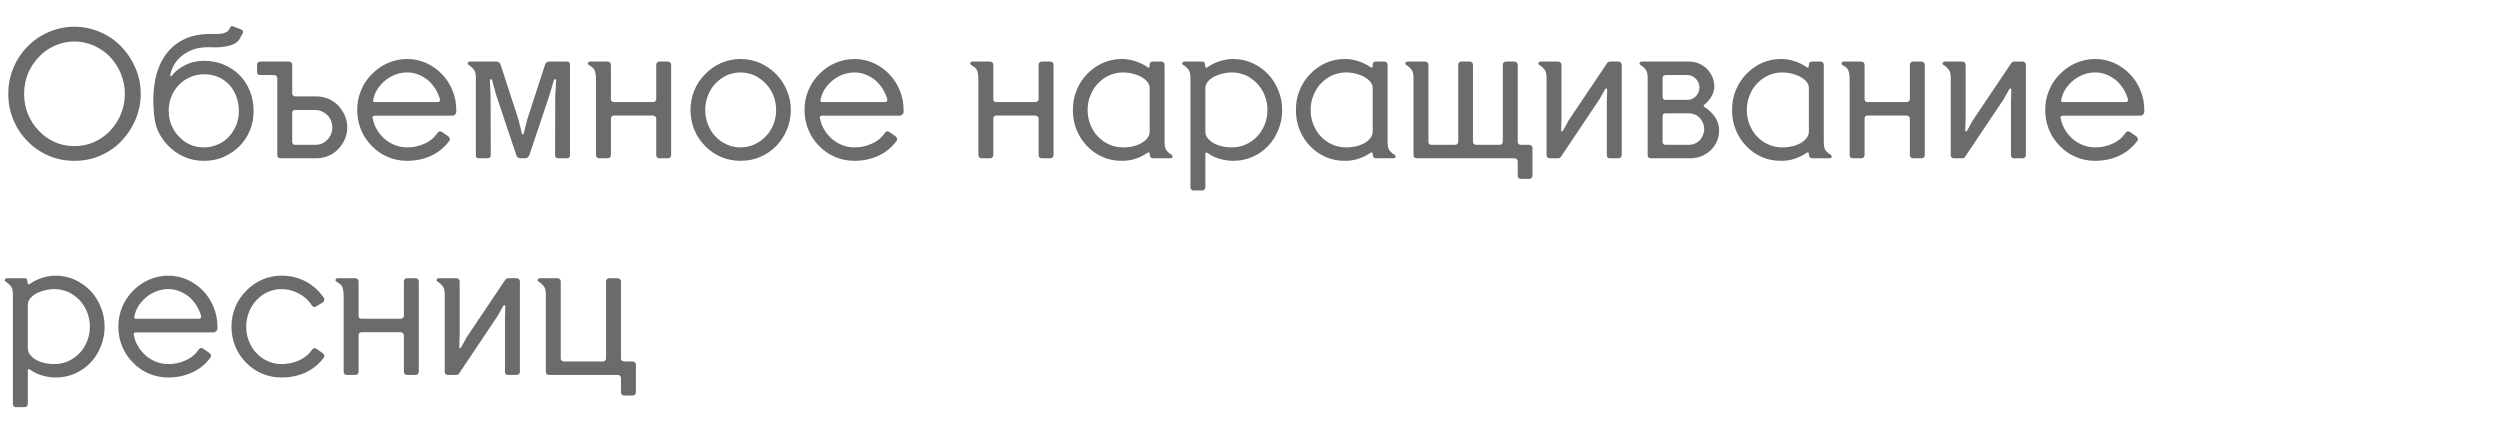 <?xml version="1.0" encoding="UTF-8"?> <svg xmlns="http://www.w3.org/2000/svg" width="300" height="53" viewBox="0 0 300 53" fill="none"><path d="M8.929 3.209C10.034 3.209 11.051 3.43 12.023 3.85C12.996 4.27 13.836 4.845 14.543 5.574C15.25 6.304 15.825 7.166 16.245 8.138C16.665 9.111 16.886 10.149 16.886 11.254C16.886 12.36 16.665 13.42 16.245 14.393C15.825 15.365 15.25 16.227 14.543 16.957C13.836 17.686 12.996 18.261 12.023 18.681C11.051 19.101 10.034 19.299 8.929 19.299C7.824 19.299 6.807 19.101 5.835 18.681C4.862 18.261 4.022 17.686 3.315 16.957C2.586 16.227 2.011 15.365 1.613 14.393C1.193 13.42 0.995 12.36 0.995 11.254C0.995 10.149 1.193 9.111 1.613 8.138C2.011 7.166 2.586 6.304 3.315 5.574C4.022 4.845 4.862 4.27 5.835 3.85C6.807 3.43 7.824 3.209 8.929 3.209ZM8.929 17.531C9.769 17.531 10.542 17.377 11.294 17.045C12.023 16.713 12.664 16.271 13.217 15.697C13.747 15.122 14.189 14.459 14.499 13.708C14.808 12.956 14.985 12.139 14.985 11.254C14.985 10.393 14.808 9.575 14.499 8.823C14.189 8.072 13.747 7.409 13.217 6.834C12.664 6.259 12.023 5.817 11.294 5.486C10.542 5.154 9.769 4.978 8.929 4.978C8.089 4.978 7.294 5.154 6.564 5.486C5.835 5.817 5.194 6.259 4.663 6.834C4.111 7.409 3.669 8.072 3.359 8.823C3.05 9.575 2.895 10.393 2.895 11.254C2.895 12.139 3.05 12.956 3.359 13.708C3.669 14.459 4.111 15.122 4.663 15.697C5.194 16.271 5.835 16.713 6.564 17.045C7.294 17.377 8.089 17.531 8.929 17.531ZM24.511 7.298C25.35 7.298 26.146 7.453 26.875 7.762C27.605 8.072 28.224 8.492 28.754 9.022C29.284 9.553 29.682 10.194 29.992 10.923C30.279 11.674 30.434 12.47 30.434 13.31C30.434 14.172 30.279 14.967 29.97 15.697C29.66 16.426 29.218 17.067 28.688 17.598C28.135 18.128 27.494 18.548 26.787 18.857C26.058 19.167 25.284 19.299 24.466 19.299C23.693 19.299 22.963 19.167 22.3 18.902C21.615 18.636 21.018 18.261 20.488 17.774C19.957 17.31 19.515 16.758 19.162 16.117C18.808 15.476 18.609 14.791 18.521 14.039C18.477 13.818 18.455 13.575 18.455 13.354L18.41 12.647C18.366 11.586 18.433 10.547 18.631 9.531C18.83 8.514 19.206 7.586 19.736 6.768C20.267 5.972 20.974 5.309 21.88 4.823C22.764 4.337 23.914 4.071 25.284 4.071H25.991C26.212 4.071 26.433 4.071 26.654 4.027C26.853 3.983 27.03 3.917 27.207 3.828C27.362 3.74 27.472 3.607 27.561 3.408C27.605 3.276 27.671 3.209 27.737 3.165C27.804 3.121 27.914 3.143 28.047 3.187L28.887 3.519C29.152 3.607 29.218 3.762 29.13 3.983C28.997 4.248 28.864 4.491 28.732 4.712C28.599 4.933 28.378 5.11 28.091 5.265C27.804 5.42 27.428 5.53 26.942 5.596C26.455 5.685 25.837 5.707 25.063 5.663C24.356 5.663 23.737 5.751 23.206 5.928C22.676 6.127 22.212 6.392 21.814 6.702C21.416 7.033 21.107 7.387 20.886 7.785C20.665 8.182 20.51 8.58 20.444 8.956C20.4 9.088 20.422 9.155 20.488 9.155C20.532 9.155 20.599 9.111 20.665 9.022C21.063 8.536 21.571 8.138 22.234 7.807C22.875 7.475 23.626 7.298 24.511 7.298ZM24.466 17.686C25.041 17.686 25.571 17.576 26.102 17.355C26.61 17.134 27.052 16.846 27.428 16.448C27.804 16.05 28.113 15.586 28.334 15.056C28.555 14.525 28.666 13.929 28.666 13.31C28.666 12.691 28.555 12.094 28.356 11.564C28.157 11.033 27.87 10.569 27.516 10.171C27.14 9.774 26.698 9.464 26.19 9.243C25.682 9.022 25.129 8.912 24.511 8.912C23.914 8.912 23.361 9.022 22.853 9.243C22.322 9.464 21.88 9.774 21.483 10.171C21.085 10.569 20.797 11.033 20.576 11.564C20.355 12.094 20.245 12.691 20.245 13.31C20.245 13.929 20.355 14.481 20.576 15.012C20.797 15.542 21.085 16.006 21.483 16.404C21.858 16.802 22.3 17.134 22.809 17.355C23.317 17.576 23.869 17.686 24.466 17.686ZM34.668 7.387C34.779 7.387 34.867 7.431 34.955 7.497C35.022 7.586 35.066 7.674 35.066 7.762V11.166C35.066 11.299 35.088 11.387 35.176 11.453C35.243 11.542 35.331 11.564 35.464 11.564H37.961C38.447 11.564 38.934 11.674 39.398 11.851C39.84 12.05 40.238 12.315 40.569 12.647C40.901 13.001 41.166 13.398 41.365 13.84C41.564 14.282 41.674 14.769 41.674 15.277C41.674 15.807 41.564 16.294 41.365 16.736C41.166 17.178 40.901 17.576 40.569 17.907C40.238 18.261 39.84 18.526 39.398 18.703C38.934 18.902 38.447 18.99 37.961 18.99H33.651C33.541 18.99 33.452 18.968 33.386 18.88C33.298 18.813 33.276 18.725 33.276 18.614V9.398C33.276 9.287 33.231 9.199 33.165 9.111C33.077 9.044 32.988 9 32.878 9H31.22C31.11 9 31.021 8.978 30.955 8.912C30.867 8.845 30.845 8.757 30.845 8.624V7.762C30.845 7.674 30.867 7.586 30.955 7.497C31.021 7.431 31.11 7.387 31.22 7.387H34.668ZM35.066 16.979C35.066 17.111 35.088 17.2 35.154 17.266C35.221 17.355 35.309 17.377 35.442 17.377H37.873C38.138 17.377 38.403 17.332 38.646 17.222C38.889 17.111 39.11 16.957 39.287 16.758C39.464 16.581 39.619 16.36 39.729 16.095C39.818 15.852 39.884 15.586 39.884 15.277C39.884 15.012 39.818 14.746 39.729 14.481C39.619 14.216 39.464 13.995 39.287 13.818C39.11 13.641 38.889 13.487 38.646 13.376C38.403 13.266 38.138 13.199 37.873 13.199H35.442C35.176 13.199 35.066 13.332 35.066 13.575V16.979ZM53.915 16.912C53.318 17.708 52.589 18.305 51.705 18.703C50.821 19.101 49.892 19.299 48.876 19.299C48.036 19.299 47.262 19.145 46.533 18.835C45.804 18.526 45.163 18.084 44.632 17.531C44.08 16.979 43.638 16.338 43.328 15.586C43.019 14.835 42.864 14.039 42.864 13.199C42.864 12.36 43.019 11.586 43.328 10.835C43.638 10.083 44.08 9.442 44.632 8.89C45.163 8.337 45.804 7.895 46.533 7.563C47.262 7.254 48.036 7.077 48.876 7.077C49.671 7.077 50.445 7.254 51.152 7.563C51.859 7.895 52.5 8.337 53.031 8.89C53.561 9.442 53.981 10.083 54.291 10.835C54.6 11.586 54.755 12.36 54.755 13.199V13.42C54.755 13.553 54.688 13.664 54.6 13.752C54.512 13.84 54.401 13.884 54.313 13.884H44.986C44.897 13.884 44.809 13.907 44.765 13.951C44.699 13.995 44.676 14.061 44.721 14.172C44.809 14.702 44.986 15.166 45.251 15.586C45.516 16.028 45.826 16.382 46.179 16.691C46.533 17.001 46.953 17.244 47.417 17.421C47.859 17.598 48.345 17.686 48.876 17.686C49.583 17.686 50.268 17.553 50.931 17.244C51.594 16.957 52.125 16.515 52.523 15.918C52.567 15.852 52.655 15.807 52.743 15.763C52.832 15.741 52.942 15.763 53.031 15.829L53.827 16.382C53.893 16.448 53.937 16.537 53.981 16.625C54.003 16.736 53.981 16.824 53.915 16.912ZM48.876 8.691C48.389 8.691 47.925 8.779 47.483 8.934C47.041 9.111 46.621 9.332 46.268 9.619C45.892 9.928 45.583 10.26 45.317 10.658C45.052 11.056 44.875 11.498 44.787 11.984C44.743 12.116 44.765 12.183 44.831 12.205C44.875 12.249 44.964 12.249 45.052 12.249H52.523C52.743 12.249 52.832 12.139 52.788 11.873C52.655 11.431 52.456 11.011 52.213 10.614C51.948 10.216 51.66 9.884 51.329 9.597C50.975 9.332 50.6 9.111 50.18 8.934C49.76 8.779 49.318 8.691 48.876 8.691ZM66.983 18.99C66.872 18.99 66.784 18.968 66.717 18.902C66.629 18.835 66.607 18.747 66.607 18.636L66.629 11.542L66.74 9.641C66.74 9.553 66.695 9.508 66.629 9.508C66.541 9.508 66.496 9.531 66.474 9.597L65.944 11.387L63.513 18.636C63.468 18.747 63.402 18.835 63.314 18.902C63.225 18.968 63.115 18.99 63.026 18.99H62.43C62.341 18.99 62.231 18.968 62.142 18.902C62.054 18.835 61.988 18.747 61.965 18.636L59.534 11.387L59.048 9.597C59.004 9.531 58.96 9.508 58.893 9.508C58.805 9.508 58.783 9.553 58.783 9.641L58.871 11.52L58.893 18.636C58.893 18.747 58.849 18.835 58.783 18.902C58.694 18.968 58.628 18.99 58.54 18.99H57.457C57.214 18.99 57.103 18.88 57.103 18.636V9.287C57.103 8.823 56.993 8.492 56.816 8.293C56.639 8.094 56.462 7.939 56.33 7.851C56.153 7.762 56.087 7.674 56.131 7.563C56.175 7.453 56.263 7.387 56.396 7.387H59.601C59.689 7.387 59.8 7.431 59.888 7.497C59.976 7.563 60.021 7.652 60.065 7.74L62.209 14.327L62.629 16.028C62.629 16.095 62.673 16.117 62.739 16.117C62.783 16.117 62.828 16.095 62.85 16.028L63.27 14.327L65.413 7.74C65.436 7.652 65.502 7.563 65.59 7.497C65.679 7.431 65.789 7.387 65.9 7.387H68.043C68.264 7.387 68.397 7.519 68.397 7.74V18.636C68.397 18.88 68.264 18.99 68.043 18.99H66.983ZM79.124 18.99C79.013 18.99 78.925 18.968 78.859 18.88C78.77 18.813 78.748 18.725 78.748 18.614V14.26C78.748 14.128 78.704 14.039 78.616 13.973C78.527 13.907 78.417 13.862 78.328 13.862H73.687C73.554 13.862 73.466 13.907 73.4 13.973C73.333 14.061 73.311 14.15 73.311 14.26V18.614C73.311 18.725 73.267 18.813 73.201 18.88C73.112 18.968 73.024 18.99 72.913 18.99H71.897C71.786 18.99 71.698 18.968 71.632 18.88C71.543 18.813 71.521 18.725 71.521 18.614V9.663C71.521 9.354 71.499 9.111 71.477 8.912C71.455 8.735 71.41 8.58 71.366 8.448C71.3 8.315 71.212 8.204 71.123 8.116C71.013 8.028 70.88 7.939 70.747 7.851C70.571 7.762 70.504 7.674 70.549 7.563C70.593 7.453 70.681 7.387 70.814 7.387H72.913C73.024 7.387 73.112 7.431 73.201 7.497C73.267 7.586 73.311 7.674 73.311 7.762V11.873C73.311 12.006 73.333 12.116 73.422 12.161C73.488 12.227 73.576 12.249 73.687 12.249H78.35C78.461 12.249 78.549 12.227 78.638 12.139C78.704 12.072 78.748 11.984 78.748 11.851V7.762C78.748 7.674 78.77 7.586 78.859 7.497C78.925 7.431 79.013 7.387 79.124 7.387H80.163C80.251 7.387 80.34 7.431 80.428 7.497C80.494 7.586 80.538 7.674 80.538 7.762V18.614C80.538 18.725 80.494 18.813 80.428 18.88C80.34 18.968 80.251 18.99 80.163 18.99H79.124ZM88.87 17.686C89.445 17.686 89.997 17.576 90.528 17.332C91.036 17.111 91.478 16.78 91.876 16.382C92.274 15.984 92.583 15.498 92.804 14.945C93.025 14.415 93.136 13.818 93.136 13.199C93.136 12.581 93.025 12.006 92.804 11.453C92.583 10.901 92.274 10.415 91.876 10.017C91.478 9.619 91.036 9.287 90.528 9.044C89.997 8.823 89.445 8.691 88.87 8.691C88.273 8.691 87.721 8.823 87.212 9.044C86.682 9.287 86.24 9.619 85.864 10.017C85.466 10.415 85.179 10.901 84.958 11.453C84.737 12.006 84.626 12.581 84.626 13.199C84.626 13.818 84.737 14.415 84.958 14.945C85.179 15.498 85.466 15.984 85.864 16.382C86.24 16.78 86.682 17.111 87.212 17.332C87.721 17.576 88.273 17.686 88.87 17.686ZM88.87 7.077C89.71 7.077 90.484 7.254 91.213 7.563C91.942 7.895 92.583 8.337 93.136 8.89C93.666 9.442 94.108 10.083 94.418 10.835C94.727 11.586 94.904 12.36 94.904 13.199C94.904 14.039 94.727 14.835 94.418 15.586C94.108 16.338 93.666 16.979 93.136 17.531C92.583 18.084 91.942 18.526 91.213 18.835C90.484 19.145 89.71 19.299 88.87 19.299C88.03 19.299 87.257 19.145 86.527 18.835C85.798 18.526 85.157 18.084 84.626 17.531C84.074 16.979 83.632 16.338 83.323 15.586C83.013 14.835 82.858 14.039 82.858 13.199C82.858 12.36 83.013 11.586 83.323 10.835C83.632 10.083 84.074 9.442 84.626 8.89C85.157 8.337 85.798 7.895 86.527 7.563C87.257 7.254 88.03 7.077 88.87 7.077ZM107.593 16.912C106.996 17.708 106.267 18.305 105.383 18.703C104.499 19.101 103.571 19.299 102.554 19.299C101.714 19.299 100.941 19.145 100.211 18.835C99.482 18.526 98.841 18.084 98.311 17.531C97.758 16.979 97.316 16.338 97.007 15.586C96.697 14.835 96.542 14.039 96.542 13.199C96.542 12.36 96.697 11.586 97.007 10.835C97.316 10.083 97.758 9.442 98.311 8.89C98.841 8.337 99.482 7.895 100.211 7.563C100.941 7.254 101.714 7.077 102.554 7.077C103.35 7.077 104.123 7.254 104.83 7.563C105.538 7.895 106.179 8.337 106.709 8.89C107.24 9.442 107.659 10.083 107.969 10.835C108.278 11.586 108.433 12.36 108.433 13.199V13.42C108.433 13.553 108.367 13.664 108.278 13.752C108.19 13.84 108.079 13.884 107.991 13.884H98.664C98.576 13.884 98.487 13.907 98.443 13.951C98.377 13.995 98.355 14.061 98.399 14.172C98.487 14.702 98.664 15.166 98.929 15.586C99.195 16.028 99.504 16.382 99.858 16.691C100.211 17.001 100.631 17.244 101.095 17.421C101.537 17.598 102.024 17.686 102.554 17.686C103.261 17.686 103.946 17.553 104.609 17.244C105.273 16.957 105.803 16.515 106.201 15.918C106.245 15.852 106.333 15.807 106.422 15.763C106.51 15.741 106.621 15.763 106.709 15.829L107.505 16.382C107.571 16.448 107.615 16.537 107.659 16.625C107.682 16.736 107.659 16.824 107.593 16.912ZM102.554 8.691C102.068 8.691 101.604 8.779 101.162 8.934C100.72 9.111 100.3 9.332 99.946 9.619C99.57 9.928 99.261 10.26 98.996 10.658C98.73 11.056 98.554 11.498 98.465 11.984C98.421 12.116 98.443 12.183 98.509 12.205C98.554 12.249 98.642 12.249 98.73 12.249H106.201C106.422 12.249 106.51 12.139 106.466 11.873C106.333 11.431 106.134 11.011 105.891 10.614C105.626 10.216 105.339 9.884 105.007 9.597C104.654 9.332 104.278 9.111 103.858 8.934C103.438 8.779 102.996 8.691 102.554 8.691ZM125.011 18.99C124.9 18.99 124.812 18.968 124.745 18.88C124.657 18.813 124.635 18.725 124.635 18.614V14.26C124.635 14.128 124.591 14.039 124.502 13.973C124.414 13.907 124.303 13.862 124.215 13.862H119.574C119.441 13.862 119.353 13.907 119.286 13.973C119.22 14.061 119.198 14.15 119.198 14.26V18.614C119.198 18.725 119.154 18.813 119.087 18.88C118.999 18.968 118.911 18.99 118.8 18.99H117.783C117.673 18.99 117.584 18.968 117.518 18.88C117.43 18.813 117.408 18.725 117.408 18.614V9.663C117.408 9.354 117.386 9.111 117.363 8.912C117.341 8.735 117.297 8.58 117.253 8.448C117.187 8.315 117.098 8.204 117.01 8.116C116.899 8.028 116.767 7.939 116.634 7.851C116.457 7.762 116.391 7.674 116.435 7.563C116.479 7.453 116.568 7.387 116.7 7.387H118.8C118.911 7.387 118.999 7.431 119.087 7.497C119.154 7.586 119.198 7.674 119.198 7.762V11.873C119.198 12.006 119.22 12.116 119.308 12.161C119.375 12.227 119.463 12.249 119.574 12.249H124.237C124.348 12.249 124.436 12.227 124.524 12.139C124.591 12.072 124.635 11.984 124.635 11.851V7.762C124.635 7.674 124.657 7.586 124.745 7.497C124.812 7.431 124.9 7.387 125.011 7.387H126.049C126.138 7.387 126.226 7.431 126.315 7.497C126.381 7.586 126.425 7.674 126.425 7.762V18.614C126.425 18.725 126.381 18.813 126.315 18.88C126.226 18.968 126.138 18.99 126.049 18.99H125.011ZM137.961 10.569C137.961 10.282 137.851 10.017 137.63 9.752C137.32 9.42 136.901 9.155 136.392 8.978C135.862 8.801 135.331 8.691 134.779 8.691C134.16 8.691 133.607 8.823 133.099 9.044C132.569 9.287 132.127 9.619 131.751 10.017C131.353 10.415 131.066 10.901 130.845 11.453C130.624 12.006 130.513 12.581 130.513 13.199C130.513 13.818 130.624 14.415 130.845 14.945C131.066 15.498 131.353 15.984 131.751 16.382C132.127 16.78 132.569 17.111 133.099 17.332C133.607 17.576 134.16 17.686 134.779 17.686C135.309 17.686 135.84 17.62 136.37 17.443C136.878 17.266 137.298 17.023 137.608 16.669C137.829 16.404 137.961 16.117 137.961 15.807V10.569ZM139.752 17.089C139.752 17.576 139.84 17.907 140.017 18.106C140.194 18.305 140.348 18.438 140.525 18.526C140.658 18.614 140.724 18.725 140.702 18.835C140.658 18.946 140.591 18.99 140.459 18.99H138.381C138.205 18.99 138.094 18.946 138.05 18.835C137.984 18.725 137.961 18.614 137.961 18.482C137.961 18.393 137.939 18.349 137.895 18.305C137.851 18.261 137.762 18.283 137.674 18.349C137.232 18.659 136.768 18.88 136.237 19.056C135.707 19.233 135.155 19.299 134.624 19.299C133.784 19.299 133.011 19.145 132.303 18.835C131.596 18.526 130.977 18.084 130.447 17.531C129.916 16.979 129.497 16.338 129.187 15.586C128.878 14.835 128.745 14.039 128.745 13.199C128.745 12.36 128.878 11.586 129.187 10.835C129.497 10.083 129.916 9.442 130.447 8.89C130.977 8.337 131.596 7.895 132.303 7.563C133.011 7.254 133.784 7.077 134.624 7.077C135.155 7.077 135.707 7.166 136.237 7.342C136.768 7.519 137.232 7.74 137.652 8.028C137.785 8.138 137.873 8.16 137.917 8.072C137.939 7.983 137.961 7.895 137.961 7.762C137.961 7.674 137.984 7.586 138.05 7.497C138.094 7.431 138.205 7.387 138.359 7.387H139.376C139.464 7.387 139.553 7.431 139.641 7.497C139.707 7.586 139.752 7.674 139.752 7.762V17.089ZM144.645 22.482C144.645 22.593 144.601 22.681 144.534 22.747C144.446 22.836 144.358 22.858 144.247 22.858H143.23C143.12 22.858 143.031 22.836 142.965 22.747C142.877 22.681 142.855 22.593 142.855 22.482V9.287C142.855 8.823 142.744 8.492 142.567 8.293C142.391 8.094 142.214 7.939 142.081 7.851C141.904 7.762 141.838 7.674 141.882 7.563C141.926 7.453 142.015 7.387 142.147 7.387H144.247C144.38 7.387 144.49 7.431 144.534 7.497C144.579 7.586 144.601 7.674 144.601 7.762C144.601 7.895 144.623 7.983 144.667 8.072C144.711 8.16 144.8 8.138 144.954 8.028C145.352 7.74 145.838 7.519 146.369 7.342C146.899 7.166 147.43 7.077 147.982 7.077C148.8 7.077 149.574 7.254 150.281 7.563C150.988 7.895 151.629 8.337 152.159 8.89C152.69 9.442 153.088 10.083 153.397 10.835C153.707 11.586 153.861 12.36 153.861 13.199C153.861 14.039 153.707 14.835 153.397 15.586C153.088 16.338 152.69 16.979 152.159 17.531C151.629 18.084 150.988 18.526 150.281 18.835C149.574 19.145 148.8 19.299 147.982 19.299C147.496 19.299 146.988 19.233 146.435 19.078C145.86 18.924 145.374 18.703 144.976 18.393C144.844 18.305 144.755 18.283 144.711 18.305C144.667 18.327 144.645 18.371 144.645 18.415V22.482ZM144.645 15.807C144.645 16.117 144.755 16.404 144.999 16.669C145.308 17.023 145.706 17.266 146.236 17.443C146.745 17.62 147.275 17.686 147.828 17.686C148.424 17.686 148.977 17.576 149.507 17.332C150.016 17.111 150.458 16.78 150.855 16.382C151.231 15.984 151.541 15.498 151.762 14.945C151.983 14.415 152.093 13.818 152.093 13.199C152.093 12.581 151.983 12.006 151.762 11.453C151.541 10.901 151.231 10.415 150.855 10.017C150.458 9.619 150.016 9.287 149.507 9.044C148.977 8.823 148.424 8.691 147.828 8.691C147.253 8.691 146.722 8.801 146.214 8.978C145.684 9.155 145.286 9.42 144.976 9.752C144.755 10.017 144.645 10.282 144.645 10.569V15.807ZM164.725 10.569C164.725 10.282 164.615 10.017 164.393 9.752C164.084 9.42 163.664 9.155 163.156 8.978C162.625 8.801 162.095 8.691 161.542 8.691C160.924 8.691 160.371 8.823 159.863 9.044C159.332 9.287 158.89 9.619 158.514 10.017C158.117 10.415 157.829 10.901 157.608 11.453C157.387 12.006 157.277 12.581 157.277 13.199C157.277 13.818 157.387 14.415 157.608 14.945C157.829 15.498 158.117 15.984 158.514 16.382C158.89 16.78 159.332 17.111 159.863 17.332C160.371 17.576 160.924 17.686 161.542 17.686C162.073 17.686 162.603 17.62 163.134 17.443C163.642 17.266 164.062 17.023 164.371 16.669C164.592 16.404 164.725 16.117 164.725 15.807V10.569ZM166.515 17.089C166.515 17.576 166.604 17.907 166.78 18.106C166.957 18.305 167.112 18.438 167.289 18.526C167.421 18.614 167.488 18.725 167.466 18.835C167.421 18.946 167.355 18.99 167.222 18.99H165.145C164.968 18.99 164.858 18.946 164.813 18.835C164.747 18.725 164.725 18.614 164.725 18.482C164.725 18.393 164.703 18.349 164.659 18.305C164.615 18.261 164.526 18.283 164.438 18.349C163.996 18.659 163.532 18.88 163.001 19.056C162.471 19.233 161.918 19.299 161.388 19.299C160.548 19.299 159.774 19.145 159.067 18.835C158.36 18.526 157.741 18.084 157.21 17.531C156.68 16.979 156.26 16.338 155.951 15.586C155.641 14.835 155.509 14.039 155.509 13.199C155.509 12.36 155.641 11.586 155.951 10.835C156.26 10.083 156.68 9.442 157.21 8.89C157.741 8.337 158.36 7.895 159.067 7.563C159.774 7.254 160.548 7.077 161.388 7.077C161.918 7.077 162.471 7.166 163.001 7.342C163.532 7.519 163.996 7.74 164.416 8.028C164.548 8.138 164.637 8.16 164.681 8.072C164.703 7.983 164.725 7.895 164.725 7.762C164.725 7.674 164.747 7.586 164.813 7.497C164.858 7.431 164.968 7.387 165.123 7.387H166.14C166.228 7.387 166.316 7.431 166.405 7.497C166.471 7.586 166.515 7.674 166.515 7.762V17.089ZM169.994 18.99C169.883 18.99 169.795 18.968 169.729 18.88C169.64 18.813 169.618 18.725 169.618 18.614V9.287C169.618 8.823 169.508 8.492 169.331 8.293C169.154 8.094 168.977 7.939 168.845 7.851C168.668 7.762 168.602 7.674 168.646 7.563C168.69 7.453 168.778 7.387 168.911 7.387H171.011C171.121 7.387 171.21 7.431 171.298 7.497C171.364 7.586 171.409 7.674 171.409 7.762V16.979C171.409 17.111 171.431 17.2 171.497 17.266C171.563 17.355 171.652 17.377 171.784 17.377H174.591C174.724 17.377 174.812 17.355 174.878 17.266C174.945 17.2 174.989 17.111 174.989 16.979V7.762C174.989 7.674 175.011 7.586 175.099 7.497C175.166 7.431 175.254 7.387 175.365 7.387H176.381C176.47 7.387 176.558 7.431 176.647 7.497C176.713 7.586 176.757 7.674 176.757 7.762V16.979C176.757 17.111 176.779 17.2 176.868 17.266C176.934 17.355 177.022 17.377 177.155 17.377H179.962C180.072 17.377 180.161 17.355 180.227 17.266C180.293 17.2 180.338 17.111 180.338 16.979V7.762C180.338 7.674 180.36 7.586 180.448 7.497C180.514 7.431 180.603 7.387 180.735 7.387H181.73C181.84 7.387 181.929 7.431 182.017 7.497C182.084 7.586 182.128 7.674 182.128 7.762V16.979C182.128 17.111 182.15 17.2 182.238 17.266C182.305 17.355 182.393 17.377 182.503 17.377H183.52C183.609 17.377 183.697 17.421 183.785 17.487C183.852 17.553 183.896 17.642 183.896 17.752V21.067C183.896 21.2 183.852 21.289 183.785 21.355C183.697 21.443 183.609 21.465 183.52 21.465H182.503C182.393 21.465 182.305 21.443 182.238 21.355C182.15 21.289 182.128 21.2 182.128 21.067V19.388C182.128 19.277 182.084 19.189 182.017 19.101C181.929 19.034 181.84 18.99 181.73 18.99H169.994ZM187.38 14.15L187.336 15.631C187.336 15.719 187.358 15.763 187.402 15.763C187.447 15.785 187.513 15.763 187.557 15.675L188.242 14.437L192.862 7.563C192.95 7.453 193.06 7.387 193.193 7.387H194.232C194.32 7.387 194.409 7.431 194.497 7.497C194.563 7.586 194.608 7.674 194.608 7.762V18.614C194.608 18.725 194.563 18.813 194.497 18.88C194.409 18.968 194.32 18.99 194.232 18.99H193.193C193.06 18.99 192.972 18.968 192.906 18.88C192.839 18.813 192.817 18.725 192.817 18.614V12.183L192.862 10.768C192.862 10.68 192.817 10.636 192.773 10.614C192.707 10.614 192.663 10.636 192.618 10.702L191.933 11.918L187.314 18.813C187.226 18.946 187.115 18.99 186.983 18.99H185.966C185.855 18.99 185.767 18.968 185.701 18.88C185.612 18.813 185.59 18.725 185.59 18.614V9.287C185.59 8.823 185.48 8.492 185.303 8.293C185.126 8.094 184.949 7.939 184.817 7.851C184.64 7.762 184.573 7.674 184.618 7.563C184.662 7.453 184.75 7.387 184.883 7.387H186.983C187.093 7.387 187.181 7.431 187.27 7.497C187.336 7.586 187.38 7.674 187.38 7.762V14.15ZM198.096 18.99C197.985 18.99 197.897 18.968 197.831 18.88C197.742 18.813 197.72 18.725 197.72 18.614V9.287C197.72 8.823 197.61 8.492 197.433 8.293C197.256 8.094 197.079 7.939 196.946 7.851C196.77 7.762 196.703 7.674 196.748 7.563C196.792 7.453 196.88 7.387 197.013 7.387H202.737C203.135 7.387 203.533 7.475 203.886 7.63C204.24 7.785 204.572 8.006 204.837 8.271C205.102 8.536 205.323 8.867 205.478 9.221C205.632 9.575 205.721 9.973 205.721 10.37C205.721 10.812 205.588 11.21 205.367 11.586C205.146 11.962 204.859 12.293 204.527 12.558C204.395 12.669 204.395 12.757 204.527 12.824C205.014 13.133 205.433 13.531 205.787 14.017C206.119 14.503 206.295 15.056 206.295 15.631C206.295 16.117 206.207 16.559 206.03 16.957C205.853 17.355 205.61 17.708 205.301 18.017C204.991 18.327 204.616 18.548 204.218 18.725C203.798 18.902 203.356 18.99 202.914 18.99H198.096ZM199.51 16.979C199.51 17.111 199.532 17.2 199.599 17.266C199.665 17.355 199.753 17.377 199.886 17.377H202.693C202.936 17.377 203.179 17.332 203.4 17.222C203.621 17.134 203.798 17.001 203.975 16.824C204.13 16.647 204.262 16.448 204.351 16.227C204.439 16.006 204.505 15.741 204.505 15.476C204.505 15.211 204.439 14.967 204.351 14.746C204.262 14.525 204.13 14.327 203.975 14.15C203.798 13.973 203.621 13.84 203.4 13.752C203.179 13.664 202.936 13.597 202.693 13.597H199.886C199.621 13.597 199.51 13.73 199.51 13.973V16.979ZM199.51 11.608C199.51 11.697 199.532 11.785 199.599 11.873C199.665 11.962 199.753 11.984 199.886 11.984H202.472C202.87 11.984 203.201 11.851 203.489 11.564C203.776 11.277 203.931 10.923 203.931 10.481C203.931 10.083 203.776 9.729 203.489 9.442C203.201 9.155 202.87 9 202.472 9H199.886C199.798 9 199.731 9.044 199.643 9.088C199.554 9.133 199.51 9.243 199.51 9.376V11.608ZM217.065 10.569C217.065 10.282 216.955 10.017 216.734 9.752C216.424 9.42 216.004 9.155 215.496 8.978C214.965 8.801 214.435 8.691 213.883 8.691C213.264 8.691 212.711 8.823 212.203 9.044C211.672 9.287 211.23 9.619 210.855 10.017C210.457 10.415 210.169 10.901 209.948 11.453C209.727 12.006 209.617 12.581 209.617 13.199C209.617 13.818 209.727 14.415 209.948 14.945C210.169 15.498 210.457 15.984 210.855 16.382C211.23 16.78 211.672 17.111 212.203 17.332C212.711 17.576 213.264 17.686 213.883 17.686C214.413 17.686 214.943 17.62 215.474 17.443C215.982 17.266 216.402 17.023 216.712 16.669C216.933 16.404 217.065 16.117 217.065 15.807V10.569ZM218.855 17.089C218.855 17.576 218.944 17.907 219.121 18.106C219.297 18.305 219.452 18.438 219.629 18.526C219.762 18.614 219.828 18.725 219.806 18.835C219.762 18.946 219.695 18.99 219.563 18.99H217.485C217.308 18.99 217.198 18.946 217.154 18.835C217.087 18.725 217.065 18.614 217.065 18.482C217.065 18.393 217.043 18.349 216.999 18.305C216.955 18.261 216.866 18.283 216.778 18.349C216.336 18.659 215.872 18.88 215.341 19.056C214.811 19.233 214.258 19.299 213.728 19.299C212.888 19.299 212.114 19.145 211.407 18.835C210.7 18.526 210.081 18.084 209.551 17.531C209.02 16.979 208.6 16.338 208.291 15.586C207.981 14.835 207.849 14.039 207.849 13.199C207.849 12.36 207.981 11.586 208.291 10.835C208.6 10.083 209.02 9.442 209.551 8.89C210.081 8.337 210.7 7.895 211.407 7.563C212.114 7.254 212.888 7.077 213.728 7.077C214.258 7.077 214.811 7.166 215.341 7.342C215.872 7.519 216.336 7.74 216.756 8.028C216.888 8.138 216.977 8.16 217.021 8.072C217.043 7.983 217.065 7.895 217.065 7.762C217.065 7.674 217.087 7.586 217.154 7.497C217.198 7.431 217.308 7.387 217.463 7.387H218.48C218.568 7.387 218.656 7.431 218.745 7.497C218.811 7.586 218.855 7.674 218.855 7.762V17.089ZM229.561 18.99C229.451 18.99 229.362 18.968 229.296 18.88C229.208 18.813 229.186 18.725 229.186 18.614V14.26C229.186 14.128 229.141 14.039 229.053 13.973C228.965 13.907 228.854 13.862 228.766 13.862H224.124C223.992 13.862 223.903 13.907 223.837 13.973C223.771 14.061 223.749 14.15 223.749 14.26V18.614C223.749 18.725 223.704 18.813 223.638 18.88C223.55 18.968 223.461 18.99 223.351 18.99H222.334C222.224 18.99 222.135 18.968 222.069 18.88C221.98 18.813 221.958 18.725 221.958 18.614V9.663C221.958 9.354 221.936 9.111 221.914 8.912C221.892 8.735 221.848 8.58 221.804 8.448C221.737 8.315 221.649 8.204 221.561 8.116C221.45 8.028 221.317 7.939 221.185 7.851C221.008 7.762 220.942 7.674 220.986 7.563C221.03 7.453 221.119 7.387 221.251 7.387H223.351C223.461 7.387 223.55 7.431 223.638 7.497C223.704 7.586 223.749 7.674 223.749 7.762V11.873C223.749 12.006 223.771 12.116 223.859 12.161C223.925 12.227 224.014 12.249 224.124 12.249H228.788C228.898 12.249 228.987 12.227 229.075 12.139C229.141 12.072 229.186 11.984 229.186 11.851V7.762C229.186 7.674 229.208 7.586 229.296 7.497C229.362 7.431 229.451 7.387 229.561 7.387H230.6C230.689 7.387 230.777 7.431 230.865 7.497C230.932 7.586 230.976 7.674 230.976 7.762V18.614C230.976 18.725 230.932 18.813 230.865 18.88C230.777 18.968 230.689 18.99 230.6 18.99H229.561ZM235.879 14.15L235.834 15.631C235.834 15.719 235.856 15.763 235.901 15.763C235.945 15.785 236.011 15.763 236.055 15.675L236.741 14.437L241.36 7.563C241.448 7.453 241.559 7.387 241.691 7.387H242.73C242.818 7.387 242.907 7.431 242.995 7.497C243.062 7.586 243.106 7.674 243.106 7.762V18.614C243.106 18.725 243.062 18.813 242.995 18.88C242.907 18.968 242.818 18.99 242.73 18.99H241.691C241.559 18.99 241.47 18.968 241.404 18.88C241.338 18.813 241.316 18.725 241.316 18.614V12.183L241.36 10.768C241.36 10.68 241.316 10.636 241.271 10.614C241.205 10.614 241.161 10.636 241.117 10.702L240.432 11.918L235.812 18.813C235.724 18.946 235.613 18.99 235.481 18.99H234.464C234.354 18.99 234.265 18.968 234.199 18.88C234.11 18.813 234.088 18.725 234.088 18.614V9.287C234.088 8.823 233.978 8.492 233.801 8.293C233.624 8.094 233.447 7.939 233.315 7.851C233.138 7.762 233.072 7.674 233.116 7.563C233.16 7.453 233.248 7.387 233.381 7.387H235.481C235.591 7.387 235.68 7.431 235.768 7.497C235.834 7.586 235.879 7.674 235.879 7.762V14.15ZM256.477 16.912C255.88 17.708 255.15 18.305 254.266 18.703C253.382 19.101 252.454 19.299 251.437 19.299C250.598 19.299 249.824 19.145 249.095 18.835C248.365 18.526 247.724 18.084 247.194 17.531C246.641 16.979 246.199 16.338 245.89 15.586C245.58 14.835 245.426 14.039 245.426 13.199C245.426 12.36 245.58 11.586 245.89 10.835C246.199 10.083 246.641 9.442 247.194 8.89C247.724 8.337 248.365 7.895 249.095 7.563C249.824 7.254 250.598 7.077 251.437 7.077C252.233 7.077 253.007 7.254 253.714 7.563C254.421 7.895 255.062 8.337 255.592 8.89C256.123 9.442 256.543 10.083 256.852 10.835C257.162 11.586 257.316 12.36 257.316 13.199V13.42C257.316 13.553 257.25 13.664 257.162 13.752C257.073 13.84 256.963 13.884 256.874 13.884H247.548C247.459 13.884 247.371 13.907 247.326 13.951C247.26 13.995 247.238 14.061 247.282 14.172C247.371 14.702 247.548 15.166 247.813 15.586C248.078 16.028 248.387 16.382 248.741 16.691C249.095 17.001 249.515 17.244 249.979 17.421C250.421 17.598 250.907 17.686 251.437 17.686C252.145 17.686 252.83 17.553 253.493 17.244C254.156 16.957 254.686 16.515 255.084 15.918C255.128 15.852 255.217 15.807 255.305 15.763C255.394 15.741 255.504 15.763 255.592 15.829L256.388 16.382C256.454 16.448 256.499 16.537 256.543 16.625C256.565 16.736 256.543 16.824 256.477 16.912ZM251.437 8.691C250.951 8.691 250.487 8.779 250.045 8.934C249.603 9.111 249.183 9.332 248.829 9.619C248.454 9.928 248.144 10.26 247.879 10.658C247.614 11.056 247.437 11.498 247.349 11.984C247.304 12.116 247.326 12.183 247.393 12.205C247.437 12.249 247.525 12.249 247.614 12.249H255.084C255.305 12.249 255.394 12.139 255.349 11.873C255.217 11.431 255.018 11.011 254.775 10.614C254.51 10.216 254.222 9.884 253.891 9.597C253.537 9.332 253.161 9.111 252.741 8.934C252.321 8.779 251.879 8.691 251.437 8.691ZM3.337 48.482C3.337 48.593 3.293 48.681 3.227 48.747C3.138 48.836 3.05 48.858 2.94 48.858H1.923C1.812 48.858 1.724 48.836 1.658 48.747C1.569 48.681 1.547 48.593 1.547 48.482V35.287C1.547 34.823 1.437 34.492 1.26 34.293C1.083 34.094 0.906 33.939 0.774 33.851C0.597 33.762 0.53 33.674 0.575 33.563C0.619 33.453 0.707 33.387 0.84 33.387H2.94C3.072 33.387 3.183 33.431 3.227 33.497C3.271 33.586 3.293 33.674 3.293 33.762C3.293 33.895 3.315 33.983 3.359 34.072C3.404 34.16 3.492 34.138 3.647 34.028C4.045 33.74 4.531 33.519 5.061 33.343C5.592 33.166 6.122 33.077 6.675 33.077C7.492 33.077 8.266 33.254 8.973 33.563C9.68 33.895 10.321 34.337 10.852 34.89C11.382 35.442 11.78 36.083 12.09 36.834C12.399 37.586 12.554 38.359 12.554 39.199C12.554 40.039 12.399 40.835 12.09 41.586C11.78 42.338 11.382 42.979 10.852 43.531C10.321 44.084 9.68 44.526 8.973 44.835C8.266 45.145 7.492 45.299 6.675 45.299C6.188 45.299 5.68 45.233 5.128 45.078C4.553 44.924 4.067 44.703 3.669 44.393C3.536 44.305 3.448 44.283 3.404 44.305C3.359 44.327 3.337 44.371 3.337 44.415V48.482ZM3.337 41.807C3.337 42.117 3.448 42.404 3.691 42.669C4 43.023 4.398 43.266 4.929 43.443C5.437 43.62 5.967 43.686 6.52 43.686C7.117 43.686 7.669 43.575 8.2 43.332C8.708 43.111 9.15 42.78 9.548 42.382C9.924 41.984 10.233 41.498 10.454 40.945C10.675 40.415 10.786 39.818 10.786 39.199C10.786 38.581 10.675 38.006 10.454 37.453C10.233 36.901 9.924 36.415 9.548 36.017C9.15 35.619 8.708 35.287 8.2 35.044C7.669 34.823 7.117 34.691 6.52 34.691C5.945 34.691 5.415 34.801 4.907 34.978C4.376 35.155 3.978 35.42 3.669 35.752C3.448 36.017 3.337 36.282 3.337 36.569V41.807ZM25.252 42.912C24.655 43.708 23.926 44.305 23.042 44.703C22.158 45.1 21.229 45.299 20.213 45.299C19.373 45.299 18.599 45.145 17.87 44.835C17.141 44.526 16.5 44.084 15.969 43.531C15.417 42.979 14.975 42.338 14.665 41.586C14.356 40.835 14.201 40.039 14.201 39.199C14.201 38.359 14.356 37.586 14.665 36.834C14.975 36.083 15.417 35.442 15.969 34.89C16.5 34.337 17.141 33.895 17.87 33.563C18.599 33.254 19.373 33.077 20.213 33.077C21.008 33.077 21.782 33.254 22.489 33.563C23.197 33.895 23.837 34.337 24.368 34.89C24.898 35.442 25.318 36.083 25.628 36.834C25.937 37.586 26.092 38.359 26.092 39.199V39.42C26.092 39.553 26.026 39.663 25.937 39.752C25.849 39.84 25.738 39.885 25.65 39.885H16.323C16.235 39.885 16.146 39.907 16.102 39.951C16.035 39.995 16.013 40.061 16.058 40.172C16.146 40.702 16.323 41.166 16.588 41.586C16.853 42.028 17.163 42.382 17.516 42.691C17.87 43.001 18.29 43.244 18.754 43.421C19.196 43.598 19.682 43.686 20.213 43.686C20.92 43.686 21.605 43.553 22.268 43.244C22.931 42.957 23.462 42.515 23.86 41.918C23.904 41.852 23.992 41.807 24.081 41.763C24.169 41.741 24.279 41.763 24.368 41.83L25.163 42.382C25.23 42.448 25.274 42.537 25.318 42.625C25.34 42.736 25.318 42.824 25.252 42.912ZM20.213 34.691C19.727 34.691 19.262 34.779 18.82 34.934C18.378 35.111 17.958 35.332 17.605 35.619C17.229 35.928 16.92 36.26 16.654 36.658C16.389 37.056 16.212 37.498 16.124 37.984C16.08 38.116 16.102 38.183 16.168 38.205C16.212 38.249 16.301 38.249 16.389 38.249H23.86C24.081 38.249 24.169 38.139 24.125 37.873C23.992 37.431 23.793 37.011 23.55 36.614C23.285 36.216 22.997 35.884 22.666 35.597C22.312 35.332 21.937 35.111 21.517 34.934C21.097 34.779 20.655 34.691 20.213 34.691ZM33.789 45.299C32.949 45.299 32.175 45.145 31.446 44.835C30.717 44.526 30.076 44.084 29.545 43.531C28.993 42.979 28.551 42.338 28.241 41.586C27.932 40.835 27.777 40.039 27.777 39.199C27.777 38.359 27.932 37.586 28.241 36.834C28.551 36.083 28.993 35.442 29.545 34.89C30.076 34.337 30.717 33.895 31.446 33.563C32.175 33.254 32.949 33.077 33.789 33.077C34.85 33.077 35.822 33.32 36.706 33.785C37.59 34.271 38.297 34.912 38.872 35.752C38.916 35.84 38.938 35.928 38.916 36.039C38.872 36.149 38.828 36.238 38.739 36.282L37.944 36.768C37.855 36.834 37.745 36.857 37.635 36.812C37.524 36.768 37.436 36.702 37.391 36.614C36.993 35.995 36.463 35.531 35.822 35.199C35.181 34.867 34.496 34.691 33.789 34.691C33.192 34.691 32.639 34.823 32.131 35.044C31.601 35.287 31.159 35.619 30.783 36.017C30.385 36.415 30.098 36.901 29.877 37.453C29.656 38.006 29.545 38.581 29.545 39.199C29.545 39.818 29.656 40.415 29.877 40.945C30.098 41.498 30.385 41.984 30.783 42.382C31.159 42.78 31.601 43.111 32.131 43.332C32.639 43.575 33.192 43.686 33.789 43.686C34.496 43.686 35.181 43.553 35.844 43.266C36.507 42.979 37.06 42.537 37.458 41.94C37.502 41.874 37.59 41.83 37.679 41.785C37.767 41.763 37.878 41.785 37.966 41.852L38.762 42.404C38.828 42.47 38.872 42.559 38.916 42.647C38.938 42.758 38.916 42.846 38.85 42.934C38.231 43.73 37.502 44.327 36.618 44.725C35.734 45.123 34.806 45.299 33.789 45.299ZM48.842 44.99C48.732 44.99 48.643 44.968 48.577 44.88C48.489 44.813 48.467 44.725 48.467 44.614V40.26C48.467 40.128 48.422 40.039 48.334 39.973C48.245 39.907 48.135 39.862 48.047 39.862H43.405C43.273 39.862 43.184 39.907 43.118 39.973C43.052 40.061 43.029 40.15 43.029 40.26V44.614C43.029 44.725 42.985 44.813 42.919 44.88C42.831 44.968 42.742 44.99 42.632 44.99H41.615C41.505 44.99 41.416 44.968 41.35 44.88C41.261 44.813 41.239 44.725 41.239 44.614V35.663C41.239 35.354 41.217 35.111 41.195 34.912C41.173 34.735 41.129 34.58 41.085 34.447C41.018 34.315 40.93 34.204 40.841 34.116C40.731 34.028 40.598 33.939 40.466 33.851C40.289 33.762 40.223 33.674 40.267 33.563C40.311 33.453 40.399 33.387 40.532 33.387H42.632C42.742 33.387 42.831 33.431 42.919 33.497C42.985 33.586 43.029 33.674 43.029 33.762V37.873C43.029 38.006 43.052 38.116 43.14 38.161C43.206 38.227 43.295 38.249 43.405 38.249H48.069C48.179 38.249 48.268 38.227 48.356 38.139C48.422 38.072 48.467 37.984 48.467 37.851V33.762C48.467 33.674 48.489 33.586 48.577 33.497C48.643 33.431 48.732 33.387 48.842 33.387H49.881C49.969 33.387 50.058 33.431 50.146 33.497C50.212 33.586 50.257 33.674 50.257 33.762V44.614C50.257 44.725 50.212 44.813 50.146 44.88C50.058 44.968 49.969 44.99 49.881 44.99H48.842ZM55.16 40.15L55.115 41.631C55.115 41.719 55.137 41.763 55.182 41.763C55.226 41.785 55.292 41.763 55.336 41.675L56.021 40.437L60.641 33.563C60.729 33.453 60.84 33.387 60.972 33.387H62.011C62.099 33.387 62.188 33.431 62.276 33.497C62.343 33.586 62.387 33.674 62.387 33.762V44.614C62.387 44.725 62.343 44.813 62.276 44.88C62.188 44.968 62.099 44.99 62.011 44.99H60.972C60.84 44.99 60.751 44.968 60.685 44.88C60.618 44.813 60.596 44.725 60.596 44.614V38.183L60.641 36.768C60.641 36.68 60.596 36.636 60.552 36.614C60.486 36.614 60.442 36.636 60.398 36.702L59.712 37.917L55.093 44.813C55.005 44.946 54.894 44.99 54.762 44.99H53.745C53.634 44.99 53.546 44.968 53.48 44.88C53.391 44.813 53.369 44.725 53.369 44.614V35.287C53.369 34.823 53.259 34.492 53.082 34.293C52.905 34.094 52.728 33.939 52.596 33.851C52.419 33.762 52.353 33.674 52.397 33.563C52.441 33.453 52.529 33.387 52.662 33.387H54.762C54.872 33.387 54.961 33.431 55.049 33.497C55.115 33.586 55.16 33.674 55.16 33.762V40.15ZM65.875 44.99C65.764 44.99 65.676 44.968 65.61 44.88C65.521 44.813 65.499 44.725 65.499 44.614V35.287C65.499 34.823 65.389 34.492 65.212 34.293C65.035 34.094 64.858 33.939 64.726 33.851C64.549 33.762 64.483 33.674 64.527 33.563C64.571 33.453 64.659 33.387 64.792 33.387H66.892C67.002 33.387 67.091 33.431 67.179 33.497C67.245 33.586 67.289 33.674 67.289 33.762V42.979C67.289 43.133 67.334 43.244 67.422 43.288C67.51 43.355 67.621 43.377 67.754 43.377H72.329C72.439 43.377 72.528 43.355 72.616 43.266C72.682 43.2 72.726 43.111 72.726 42.979V33.762C72.726 33.674 72.749 33.586 72.837 33.497C72.903 33.431 72.992 33.387 73.102 33.387H74.141C74.229 33.387 74.318 33.431 74.406 33.497C74.472 33.586 74.517 33.674 74.517 33.762V42.979C74.517 43.111 74.539 43.2 74.627 43.266C74.693 43.355 74.782 43.377 74.915 43.377H75.909C76.019 43.377 76.108 43.421 76.196 43.487C76.263 43.553 76.307 43.642 76.307 43.752V47.068C76.307 47.2 76.263 47.289 76.196 47.355C76.108 47.443 76.019 47.465 75.909 47.465H74.915C74.782 47.465 74.693 47.443 74.627 47.355C74.539 47.289 74.517 47.2 74.517 47.068V45.388C74.517 45.277 74.472 45.189 74.406 45.1C74.318 45.034 74.229 44.99 74.141 44.99H65.875Z" fill="#6B6B6B"></path></svg> 